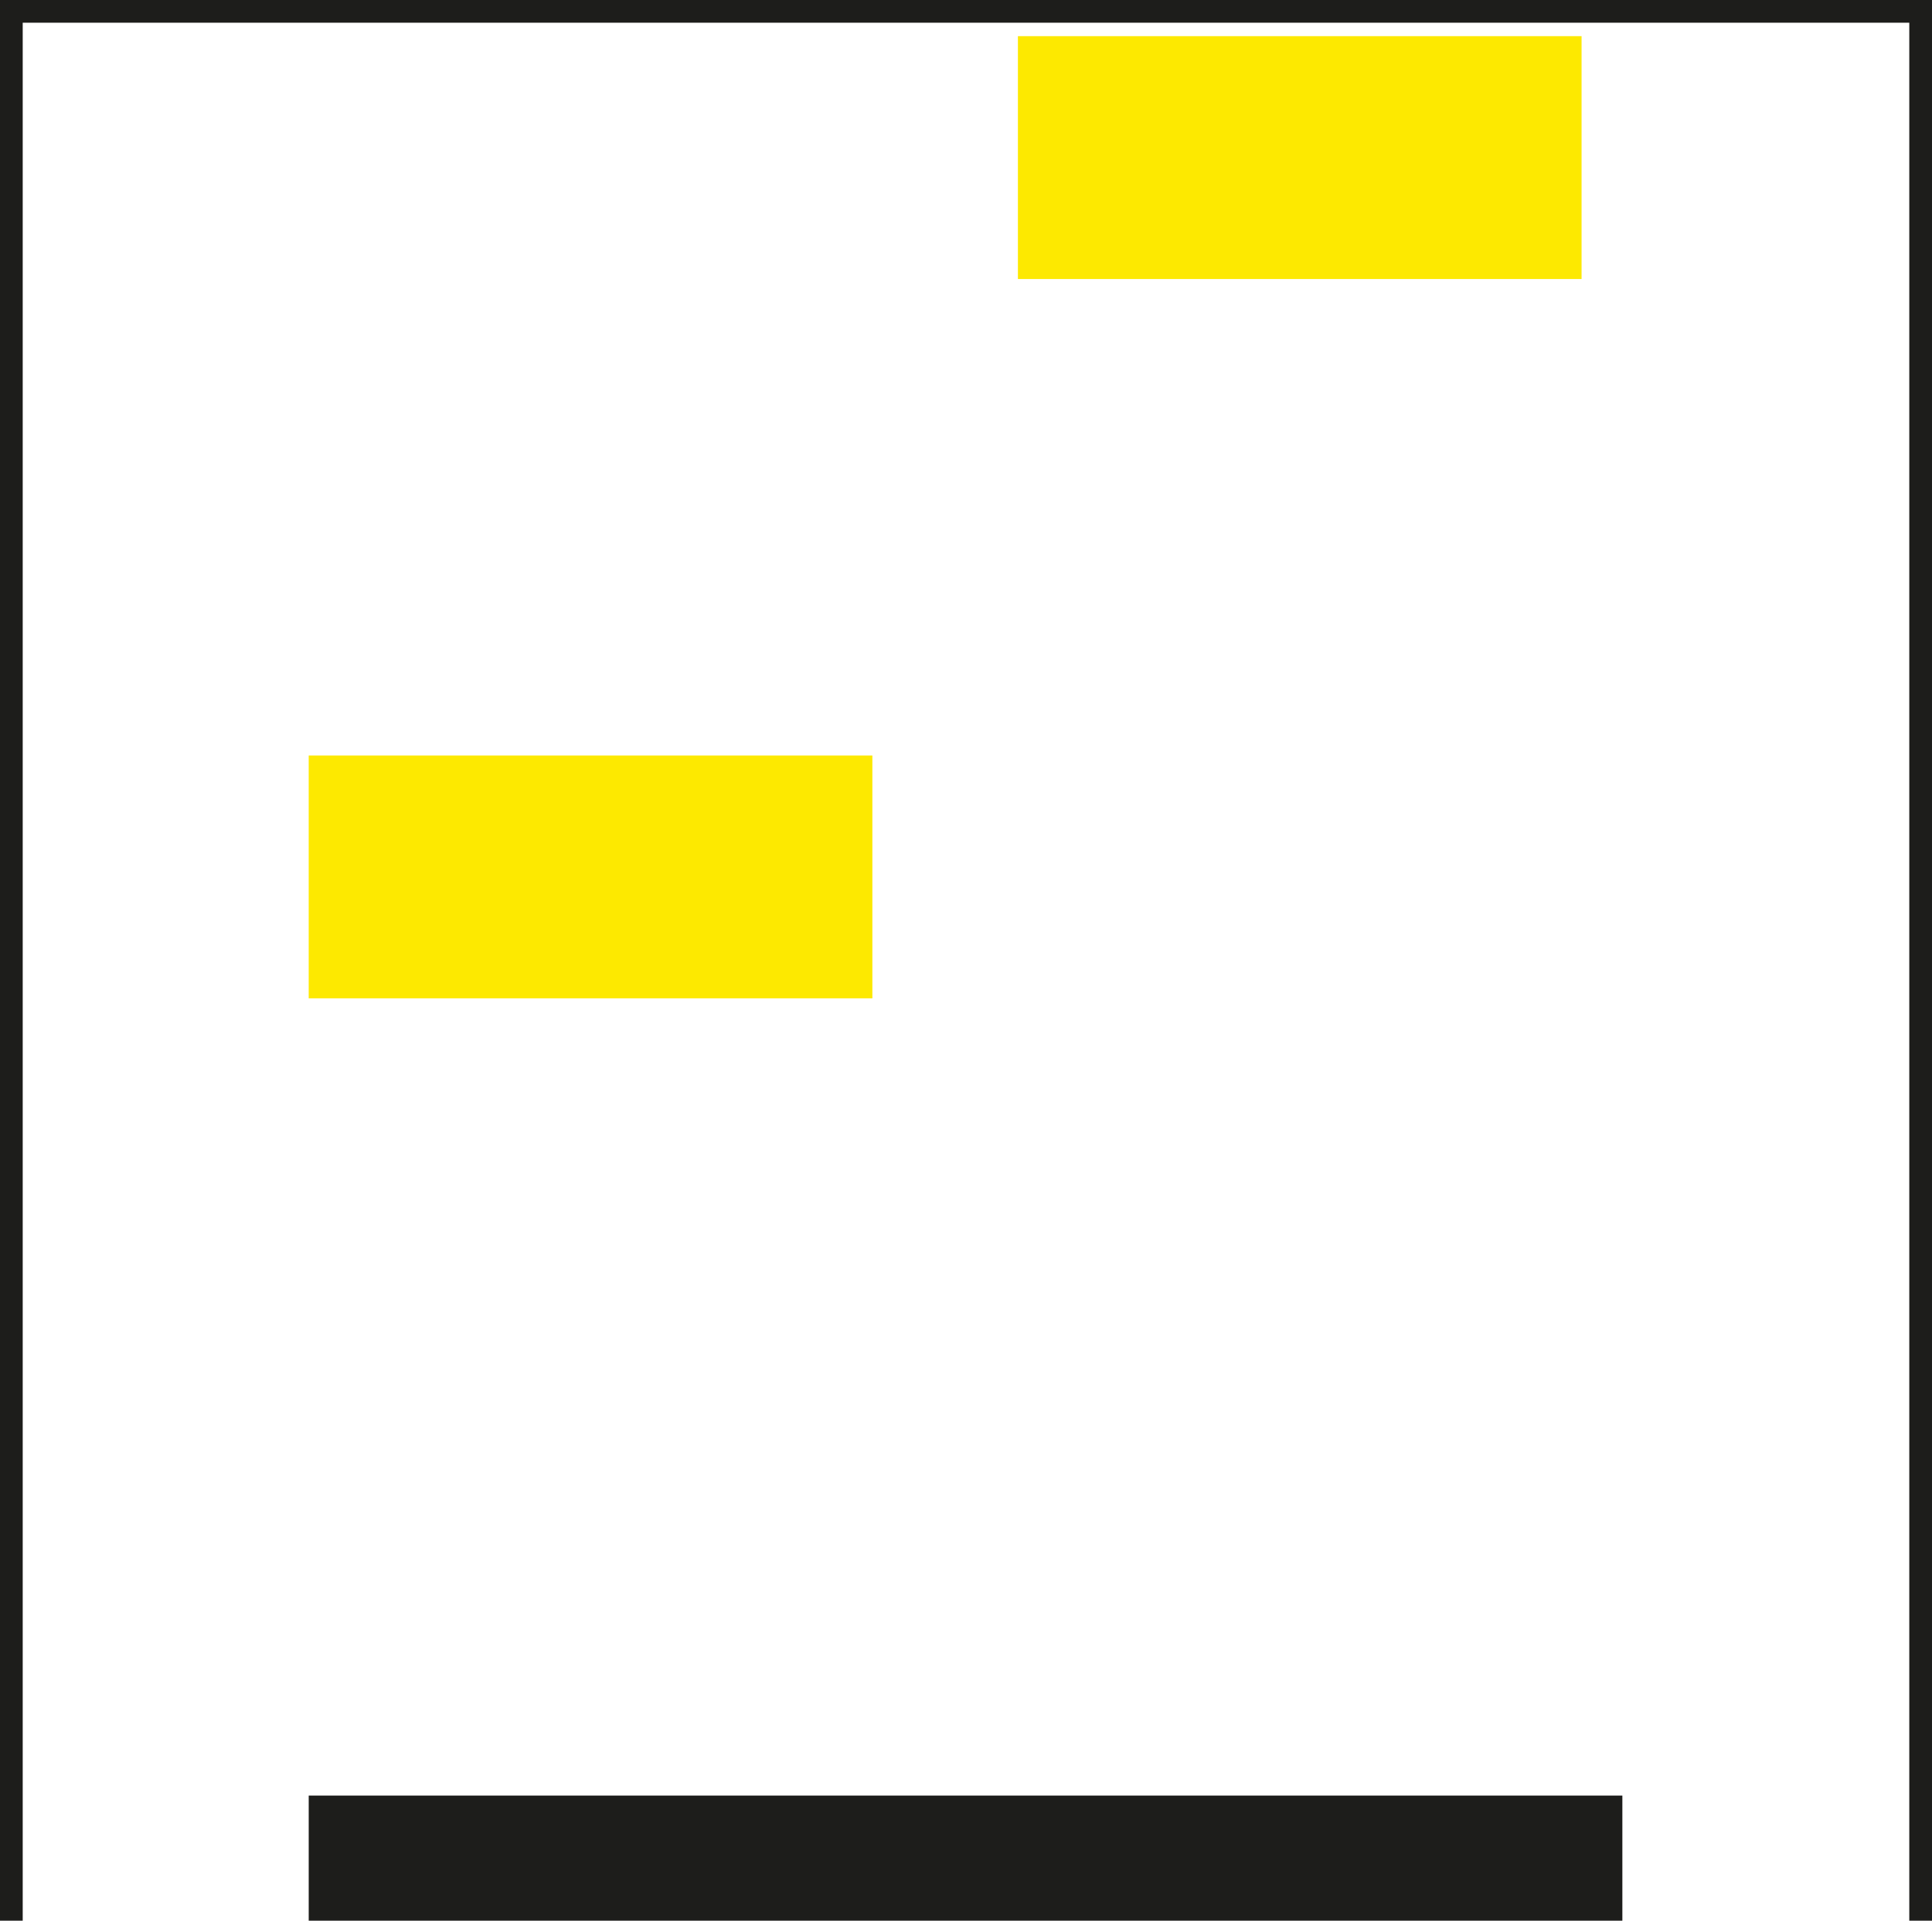 <?xml version="1.0" encoding="UTF-8"?><svg id="Livello_2" xmlns="http://www.w3.org/2000/svg" viewBox="0 0 20.84 20.72"><defs><style>.cls-1{fill:none;stroke:#1d1d1b;stroke-miterlimit:10;stroke-width:.25px;}.cls-2{fill:#fde900;}.cls-2,.cls-3{stroke-width:0px;}.cls-3{fill:#1d1d1b;}</style></defs><g id="Livello_1-2"><rect class="cls-3" x="3.33" y="19.37" width="14.17" height="1.35"/><rect class="cls-2" x="3.33" y="8.16" width="6.08" height="2.62" transform="translate(12.74 18.93) rotate(180)"/><rect class="cls-2" x="10.99" y=".39" width="6.08" height="2.62" transform="translate(28.05 3.4) rotate(180)"/><polyline class="cls-1" points="20.72 20.72 20.72 .12 .12 .12 .12 20.72"/></g></svg>